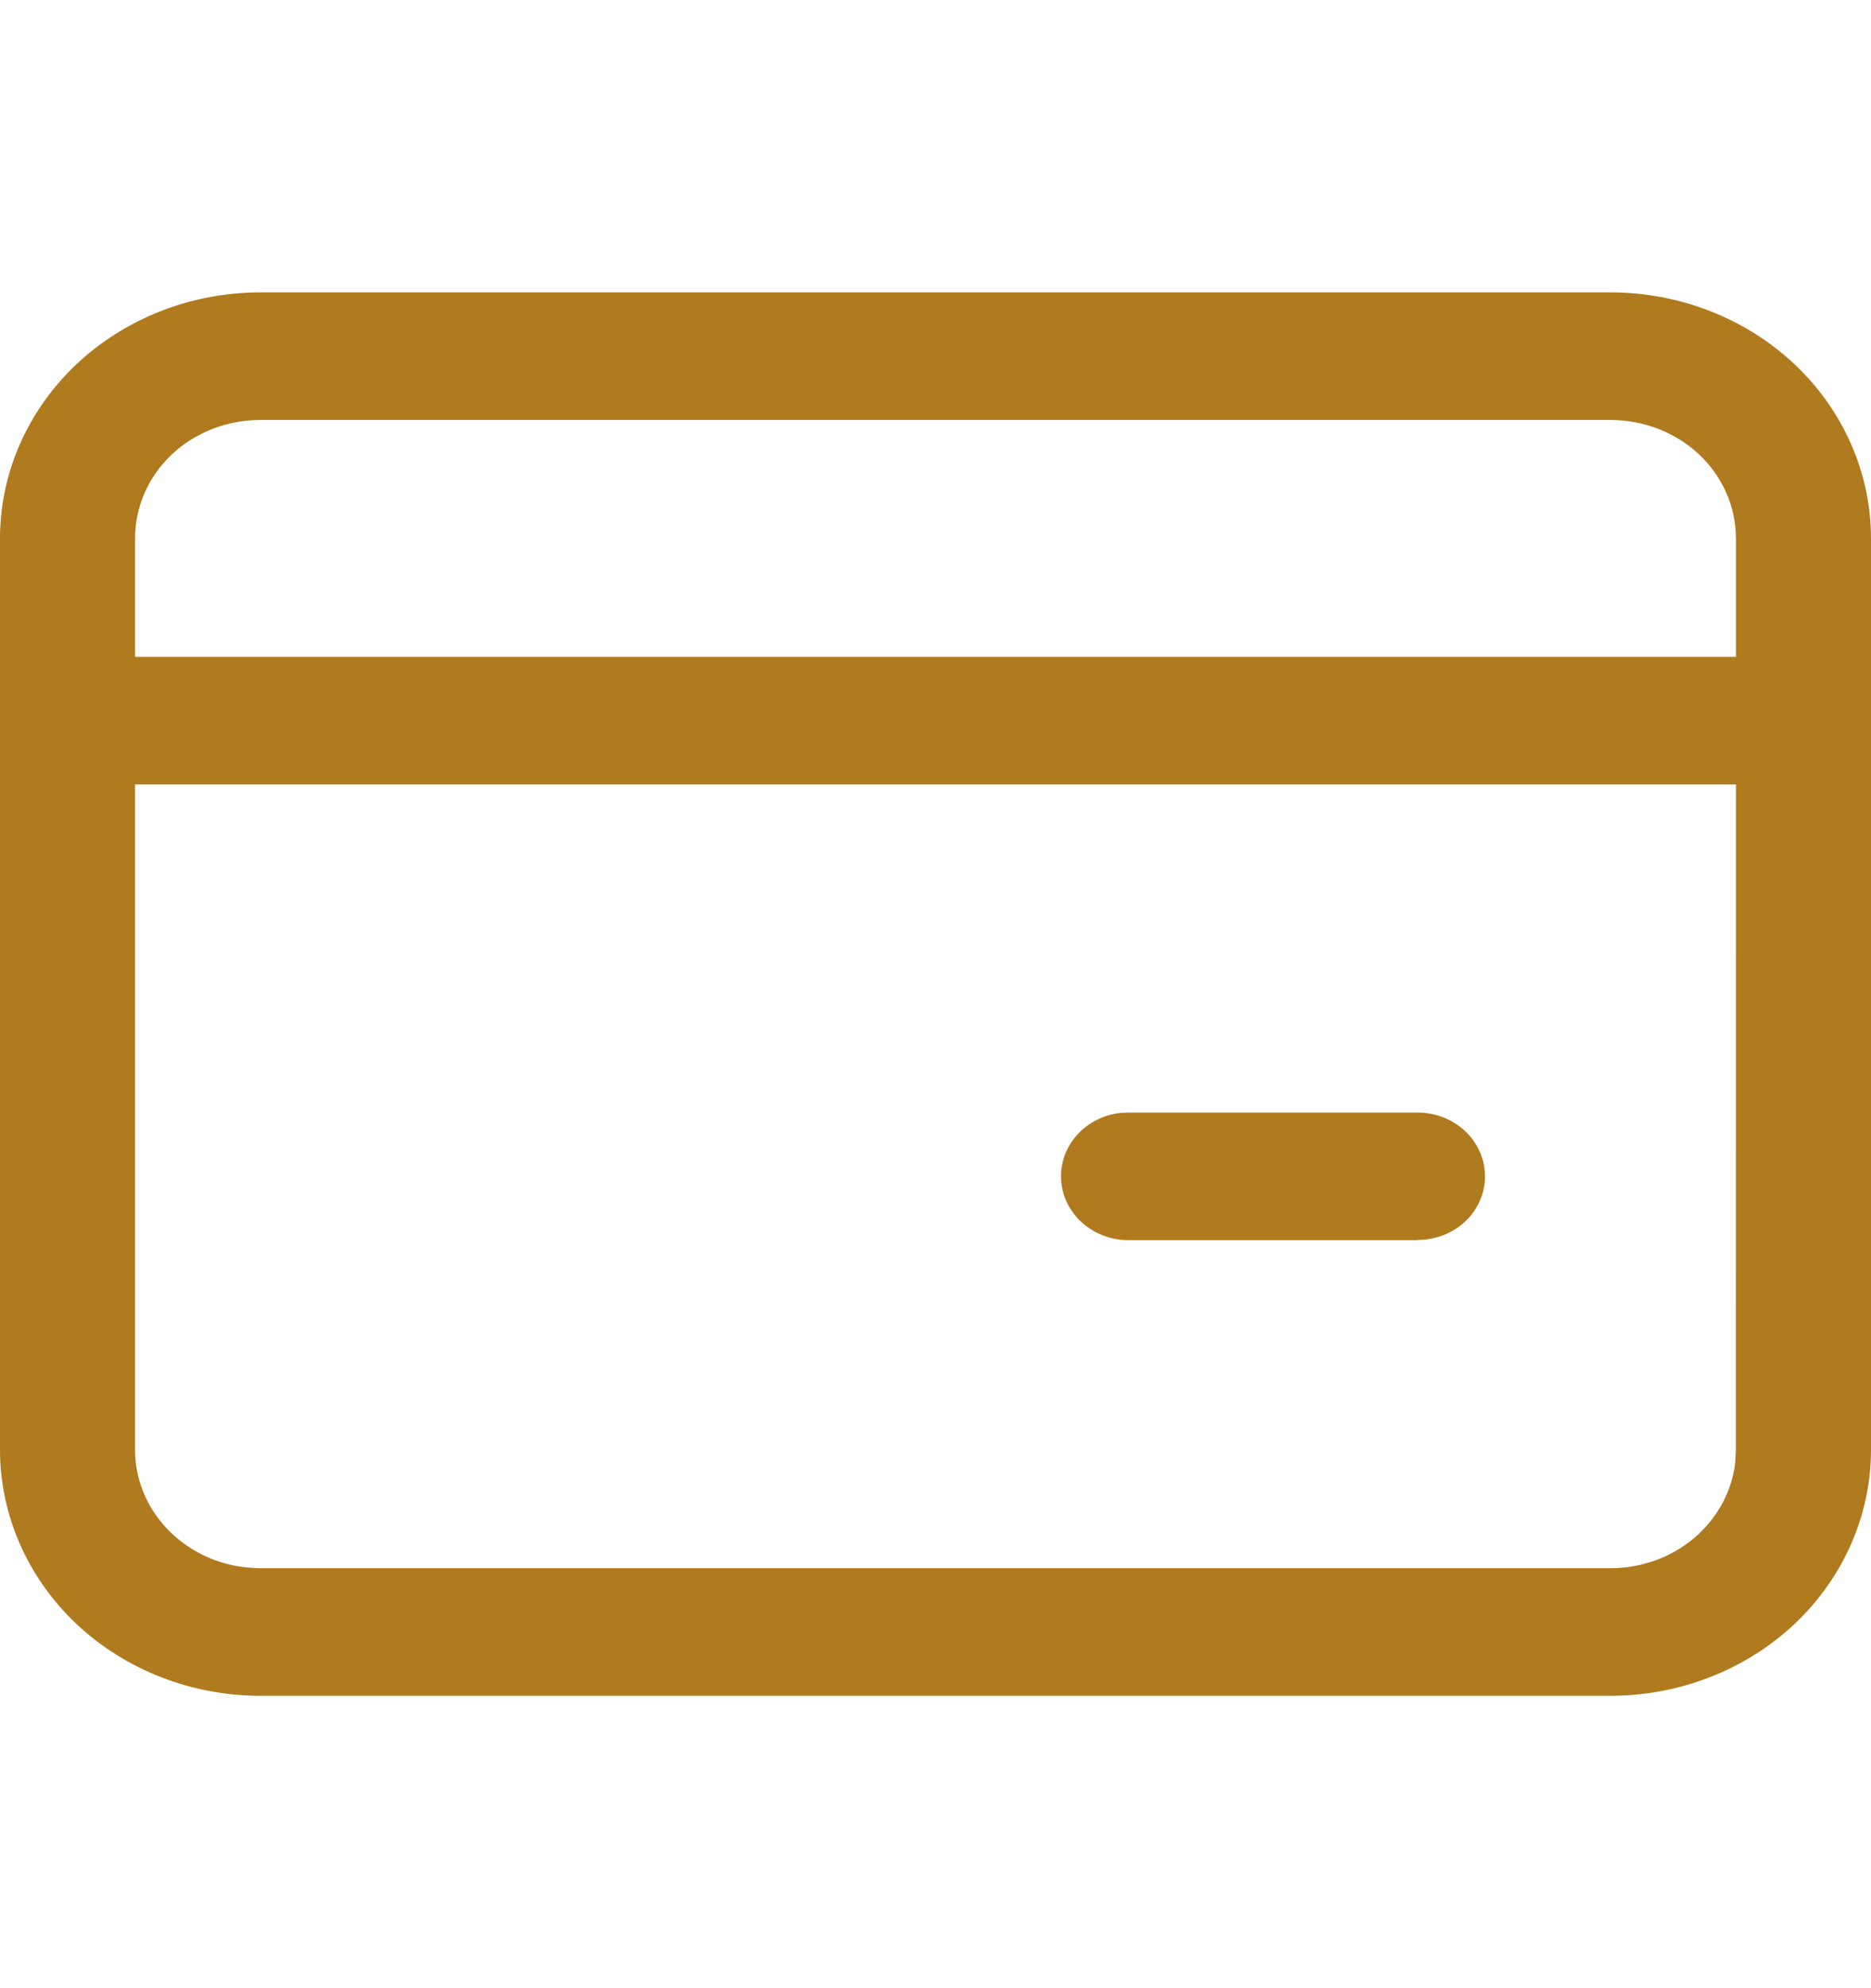 <svg width="16" height="17" viewBox="0 0 16 17" fill="none" xmlns="http://www.w3.org/2000/svg">
<path d="M13.772 2.5C14.363 2.5 14.93 2.722 15.348 3.116C15.765 3.511 16 4.046 16 4.604V12.396C16 12.954 15.765 13.489 15.348 13.884C14.93 14.278 14.363 14.5 13.772 14.5H2.227C1.636 14.5 1.07 14.278 0.652 13.884C0.235 13.489 0 12.954 0 12.396V4.604C1.95299e-08 4.046 0.235 3.511 0.652 3.116C1.07 2.722 1.636 2.5 2.227 2.5H13.772ZM1.155 6.707V12.396C1.155 12.644 1.251 12.883 1.426 13.069C1.6 13.254 1.84 13.373 2.101 13.402L2.115 13.403L2.212 13.409H13.772C14.035 13.409 14.289 13.318 14.485 13.153C14.681 12.988 14.807 12.761 14.838 12.515L14.839 12.501L14.844 12.41L14.845 6.707H1.155ZM9.649 9.513H12.123C12.27 9.513 12.411 9.566 12.518 9.661C12.625 9.757 12.69 9.888 12.698 10.027C12.707 10.165 12.659 10.301 12.565 10.408C12.471 10.514 12.338 10.582 12.192 10.598L12.109 10.604H9.649C9.502 10.604 9.361 10.55 9.254 10.455C9.147 10.359 9.083 10.229 9.074 10.091C9.065 9.952 9.113 9.815 9.207 9.708C9.301 9.602 9.434 9.533 9.579 9.516L9.649 9.513ZM2.227 3.591C1.942 3.591 1.669 3.697 1.468 3.887C1.267 4.077 1.155 4.335 1.155 4.604V5.616H14.845V4.604C14.845 4.335 14.732 4.077 14.531 3.887C14.33 3.697 14.056 3.591 13.772 3.591H2.227Z" fill="#B07A1E"/>
</svg>
